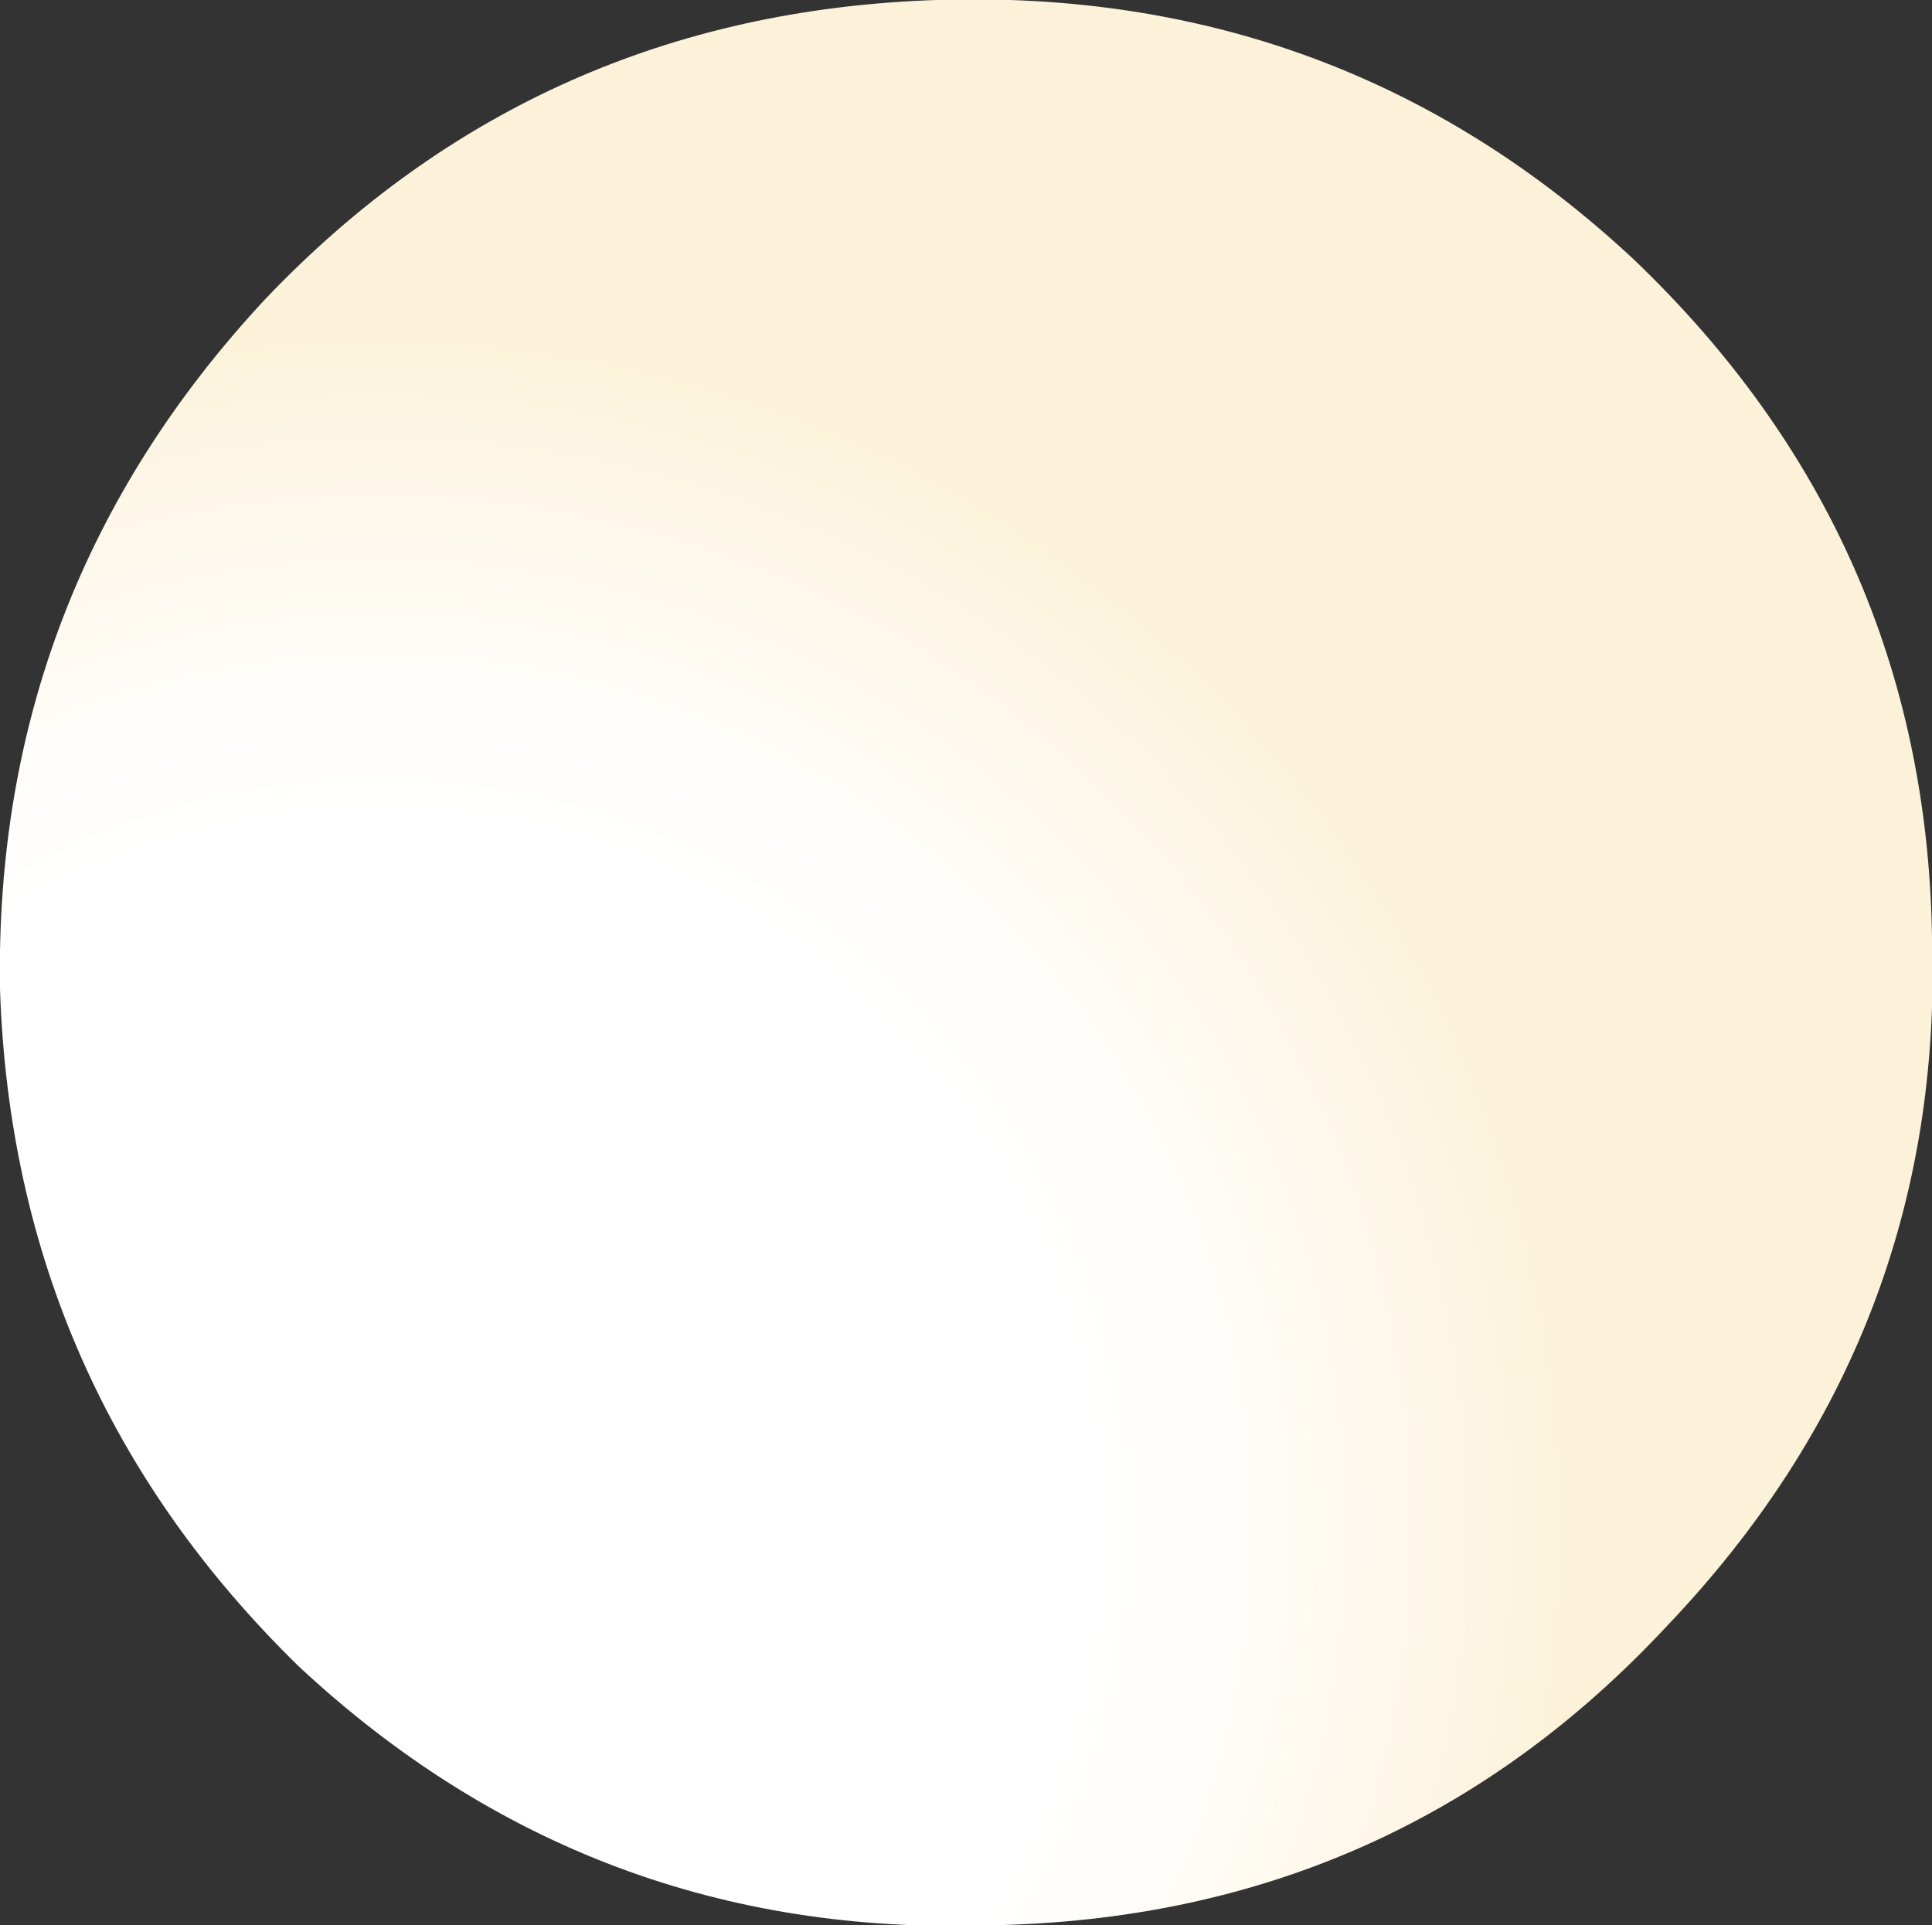 <?xml version="1.0" encoding="UTF-8" standalone="no"?>
<svg xmlns:xlink="http://www.w3.org/1999/xlink" height="14.5px" width="14.55px" xmlns="http://www.w3.org/2000/svg">
  <rect width="100%" height="100%" fill="#333333" stroke="none"/>
  <g transform="matrix(1.0, 0.0, 0.0, 1.0, -36.0, -36.0)">
    <path d="M48.55 48.25 Q46.5 50.45 43.45 50.5 40.45 50.6 38.25 48.55 36.1 46.45 36.0 43.45 35.95 40.45 38.0 38.25 40.05 36.1 43.05 36.0 46.1 35.9 48.3 37.95 50.5 40.05 50.55 43.05 50.65 46.05 48.55 48.25" fill="url(#gradient0)" fill-rule="evenodd" stroke="none"/>
  </g>
  <defs>
    <radialGradient cx="0" cy="0" gradientTransform="matrix(-3.0E-4, -0.011, -0.011, 3.0E-4, 38.85, 47.5)" gradientUnits="userSpaceOnUse" id="gradient0" r="819.2" spreadMethod="pad">
      <stop offset="0.592" stop-color="#ffffff"/>
      <stop offset="0.718" stop-color="#fffdf9"/>
      <stop offset="0.925" stop-color="#fdf5e3"/>
      <stop offset="1.0" stop-color="#fcf2d9"/>
    </radialGradient>
  </defs>
</svg>
